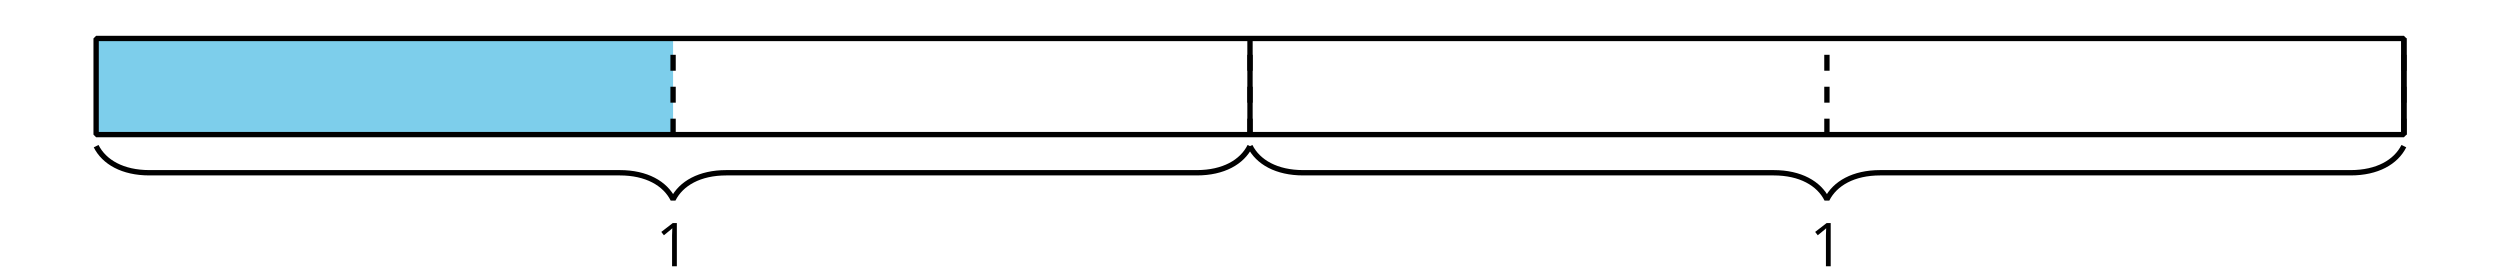 <?xml version='1.0' encoding='UTF-8'?>
<!-- This file was generated by dvisvgm 2.1.3 -->
<svg height='50.401pt' version='1.1' viewBox='-72 -72 468 50.401' width='468pt' xmlns='http://www.w3.org/2000/svg' xmlns:xlink='http://www.w3.org/1999/xlink'>
<defs>
<clipPath id='clip1'>
<path d='M-72.004 -21.598V-72H396.004V-21.598ZM396.004 -72'/>
</clipPath>
<path d='M3.95 0V-8.077H3.177L1.039 -6.425L1.525 -5.796C2.304 -6.431 2.746 -6.79 2.84 -6.873S3.022 -7.039 3.099 -7.116C3.072 -6.691 3.055 -6.238 3.055 -5.757V0H3.95Z' id='g1-17'/>
</defs>
<g id='page1'>
<path clip-path='url(#clip1)' d='M-54.004 -46.801V-64.801H54V-46.801Z' fill='#7dceeb'/>
<path clip-path='url(#clip1)' d='M162 -46.801V-64.801' fill='none' stroke='#000000' stroke-linejoin='bevel' stroke-miterlimit='10.037' stroke-width='1'/>
<path clip-path='url(#clip1)' d='M378.004 -46.801V-64.801' fill='none' stroke='#000000' stroke-linejoin='bevel' stroke-miterlimit='10.037' stroke-width='1'/>
<path clip-path='url(#clip1)' d='M54 -46.801V-64.801' fill='none' stroke='#000000' stroke-dasharray='2.989,2.989' stroke-linejoin='bevel' stroke-miterlimit='10.037' stroke-width='1'/>
<path clip-path='url(#clip1)' d='M162 -46.801V-64.801' fill='none' stroke='#000000' stroke-dasharray='2.989,2.989' stroke-linejoin='bevel' stroke-miterlimit='10.037' stroke-width='1'/>
<path clip-path='url(#clip1)' d='M270 -46.801V-64.801' fill='none' stroke='#000000' stroke-dasharray='2.989,2.989' stroke-linejoin='bevel' stroke-miterlimit='10.037' stroke-width='1'/>
<path clip-path='url(#clip1)' d='M378.004 -46.801V-64.801' fill='none' stroke='#000000' stroke-dasharray='2.989,2.989' stroke-linejoin='bevel' stroke-miterlimit='10.037' stroke-width='1'/>
<path clip-path='url(#clip1)' d='M-54.004 -46.801V-64.801H378.004V-46.801Z' fill='none' stroke='#000000' stroke-linejoin='bevel' stroke-miterlimit='10.037' stroke-width='1'/>
<path clip-path='url(#clip1)' d='M378.004 -44.641C376.508 -41.652 373.02 -39.66 368.039 -39.66H279.965C274.984 -39.66 271.496 -37.664 270 -34.676C268.508 -37.664 265.02 -39.66 260.039 -39.66H171.961C166.98 -39.66 163.496 -41.652 162 -44.641' fill='none' stroke='#000000' stroke-linejoin='bevel' stroke-miterlimit='10.037' stroke-width='1'/>
<g transform='matrix(1 0 0 1 104.759 24.64)'>
<use x='162' xlink:href='#g1-17' y='-46.8'/>
</g>
<path clip-path='url(#clip1)' d='M162 -44.641C160.504 -41.652 157.02 -39.66 152.039 -39.66H63.961C58.98 -39.66 55.492 -37.664 54 -34.676C52.504 -37.664 49.016 -39.66 44.035 -39.66H-44.039C-49.02 -39.66 -52.508 -41.652 -54.004 -44.641' fill='none' stroke='#000000' stroke-linejoin='bevel' stroke-miterlimit='10.037' stroke-width='1'/>
<g transform='matrix(1 0 0 1 -111.244 24.64)'>
<use x='162' xlink:href='#g1-17' y='-46.8'/>
</g>
</g>
</svg>